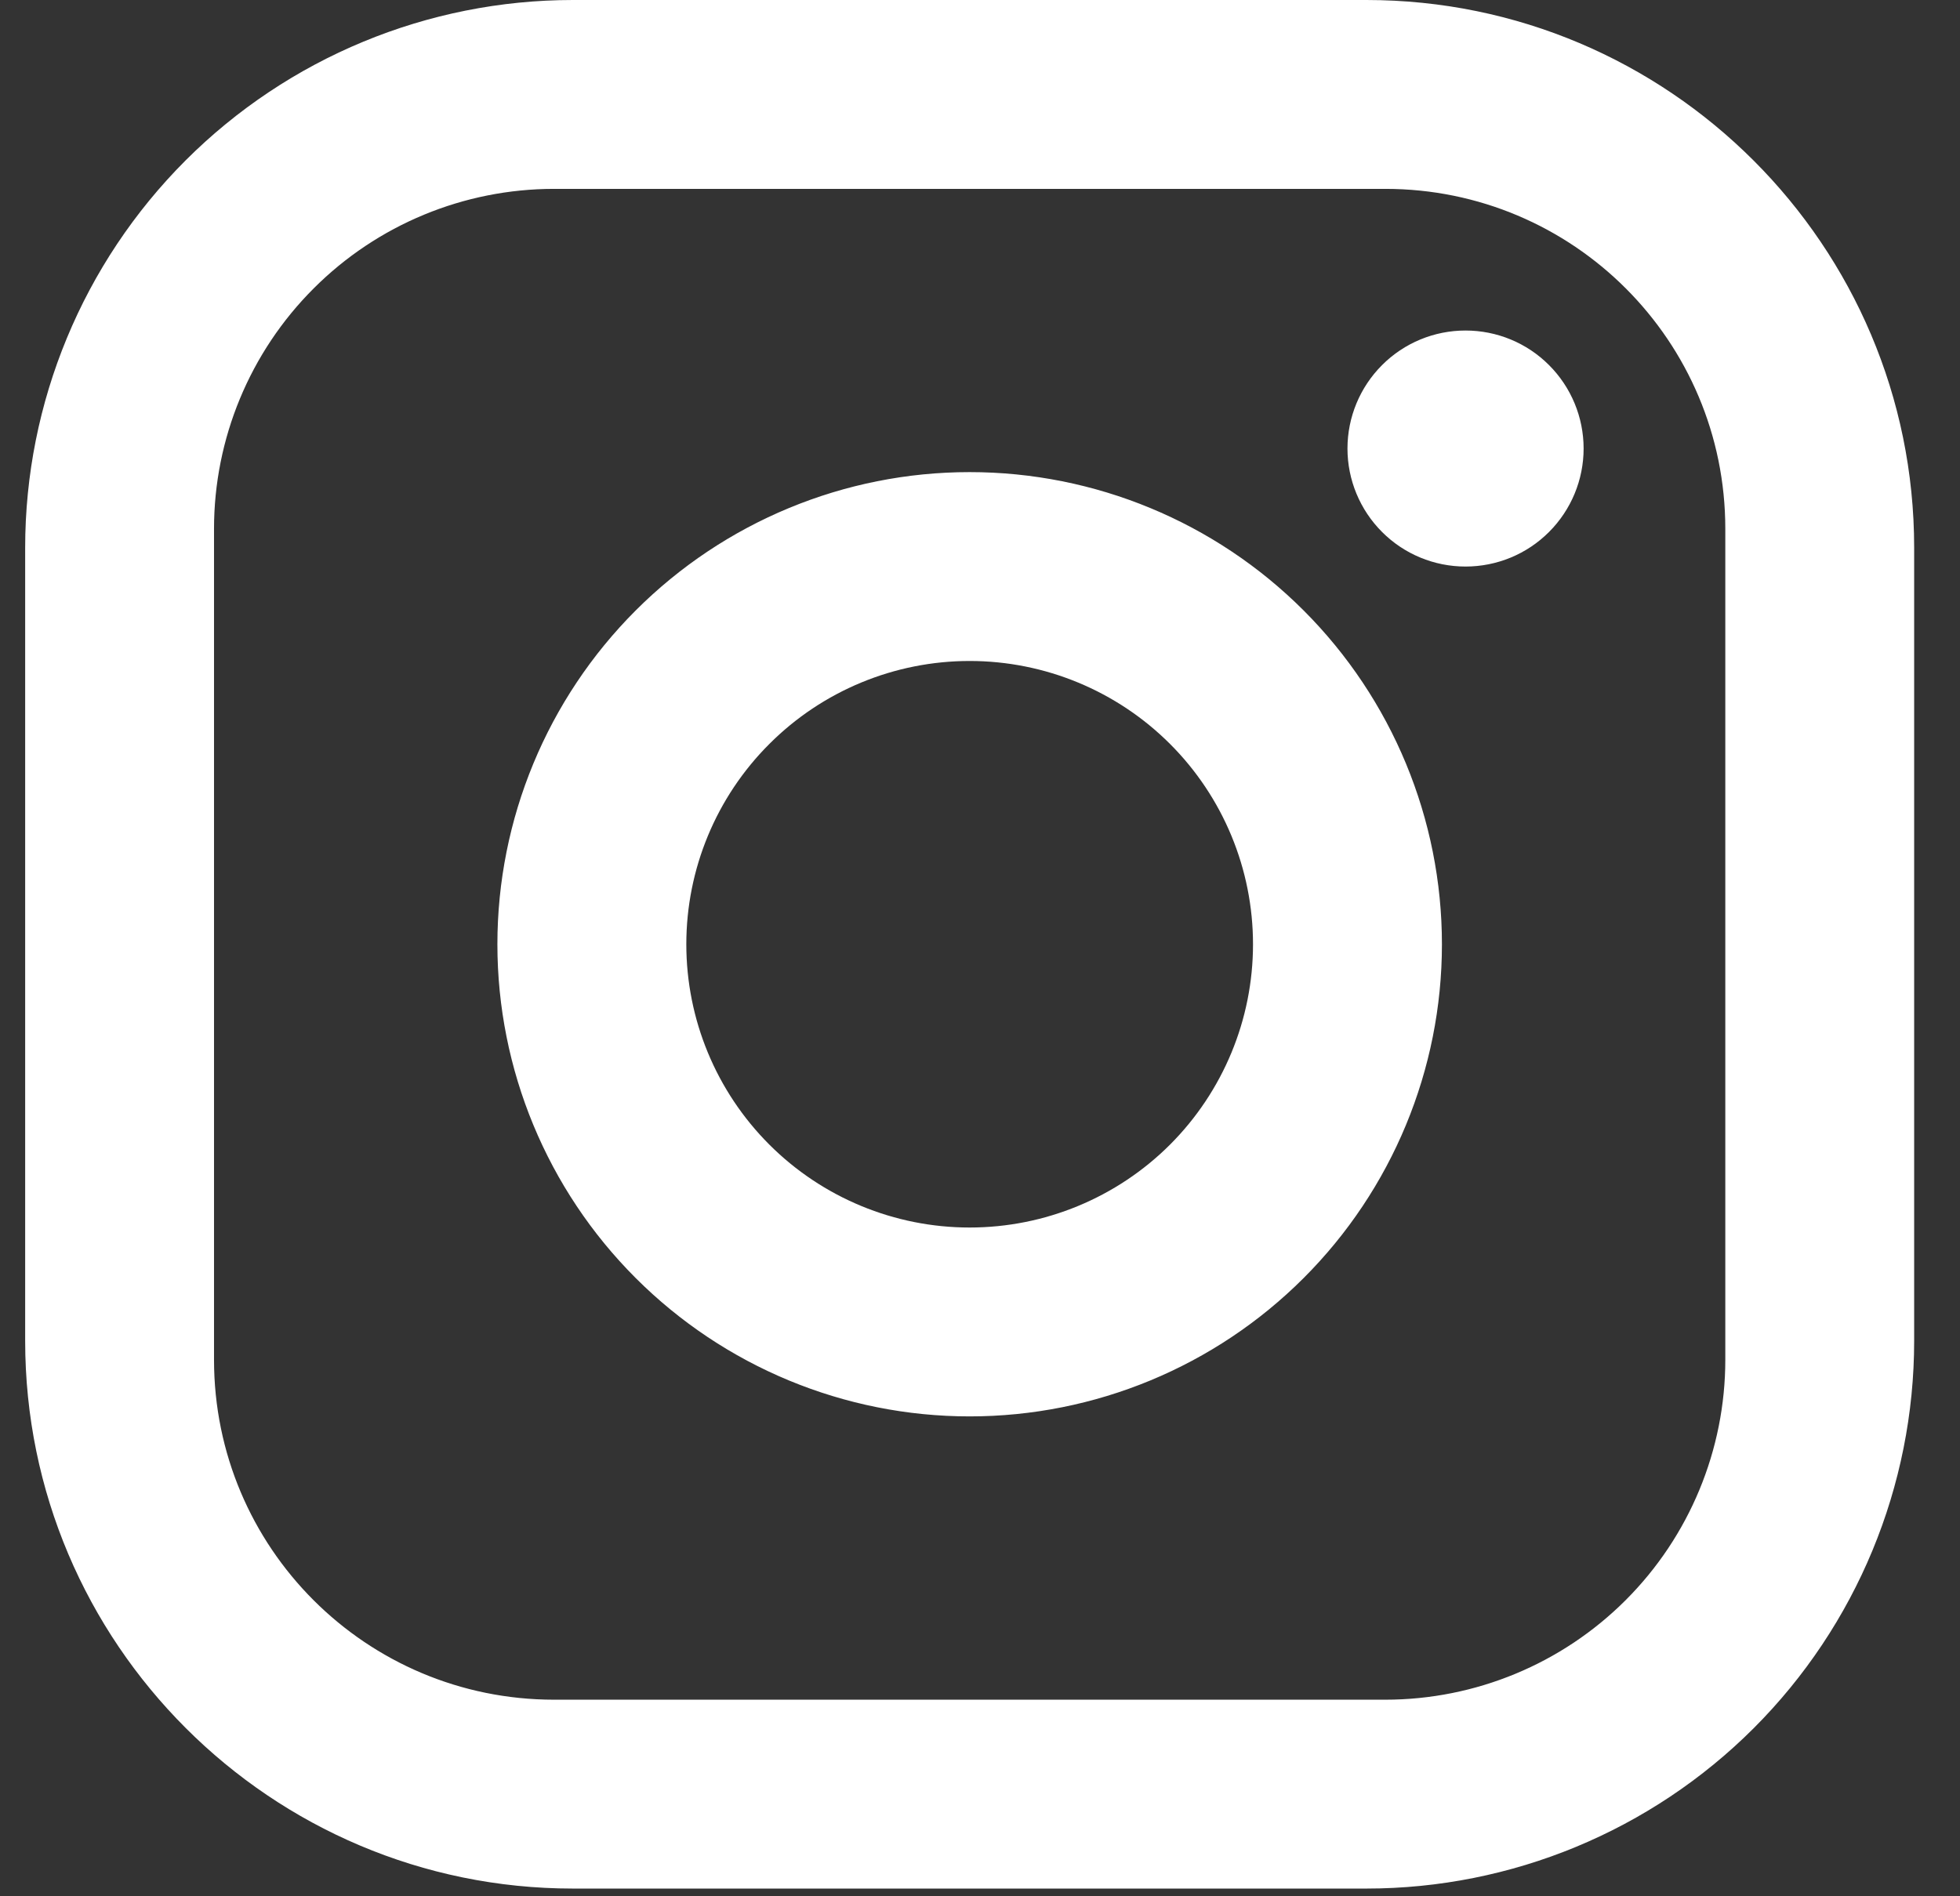 <svg width="31" height="30" viewBox="0 0 31 30" fill="none" xmlns="http://www.w3.org/2000/svg">
<rect x="0" y="0" width="31" height="30" fill="#333333" stroke="none"/>
<path id="Vector" d="M9.062 0H21.611C26.391 0 30.275 3.884 30.275 8.664V21.213C30.275 23.511 29.362 25.715 27.738 27.34C26.113 28.965 23.909 29.878 21.611 29.878H9.062C4.282 29.878 0.398 25.994 0.398 21.213V8.664C0.398 6.367 1.311 4.163 2.935 2.538C4.56 0.913 6.764 0 9.062 0ZM8.763 2.988C7.337 2.988 5.969 3.554 4.961 4.563C3.952 5.571 3.385 6.939 3.385 8.366V21.512C3.385 24.485 5.791 26.89 8.763 26.89H21.91C23.336 26.89 24.704 26.323 25.712 25.315C26.721 24.306 27.288 22.938 27.288 21.512V8.366C27.288 5.393 24.882 2.988 21.91 2.988H8.763ZM23.179 5.229C23.675 5.229 24.15 5.425 24.5 5.776C24.85 6.126 25.047 6.601 25.047 7.096C25.047 7.591 24.85 8.066 24.5 8.416C24.15 8.767 23.675 8.963 23.179 8.963C22.684 8.963 22.209 8.767 21.859 8.416C21.509 8.066 21.312 7.591 21.312 7.096C21.312 6.601 21.509 6.126 21.859 5.776C22.209 5.425 22.684 5.229 23.179 5.229ZM15.336 7.469C17.317 7.469 19.217 8.256 20.618 9.657C22.019 11.058 22.806 12.958 22.806 14.939C22.806 16.92 22.019 18.82 20.618 20.22C19.217 21.621 17.317 22.408 15.336 22.408C13.355 22.408 11.456 21.621 10.055 20.22C8.654 18.82 7.867 16.92 7.867 14.939C7.867 12.958 8.654 11.058 10.055 9.657C11.456 8.256 13.355 7.469 15.336 7.469ZM15.336 10.457C14.148 10.457 13.008 10.929 12.168 11.77C11.327 12.61 10.855 13.75 10.855 14.939C10.855 16.127 11.327 17.267 12.168 18.108C13.008 18.948 14.148 19.42 15.336 19.42C16.525 19.42 17.665 18.948 18.506 18.108C19.346 17.267 19.818 16.127 19.818 14.939C19.818 13.75 19.346 12.61 18.506 11.77C17.665 10.929 16.525 10.457 15.336 10.457Z" fill="white"/>
</svg>
